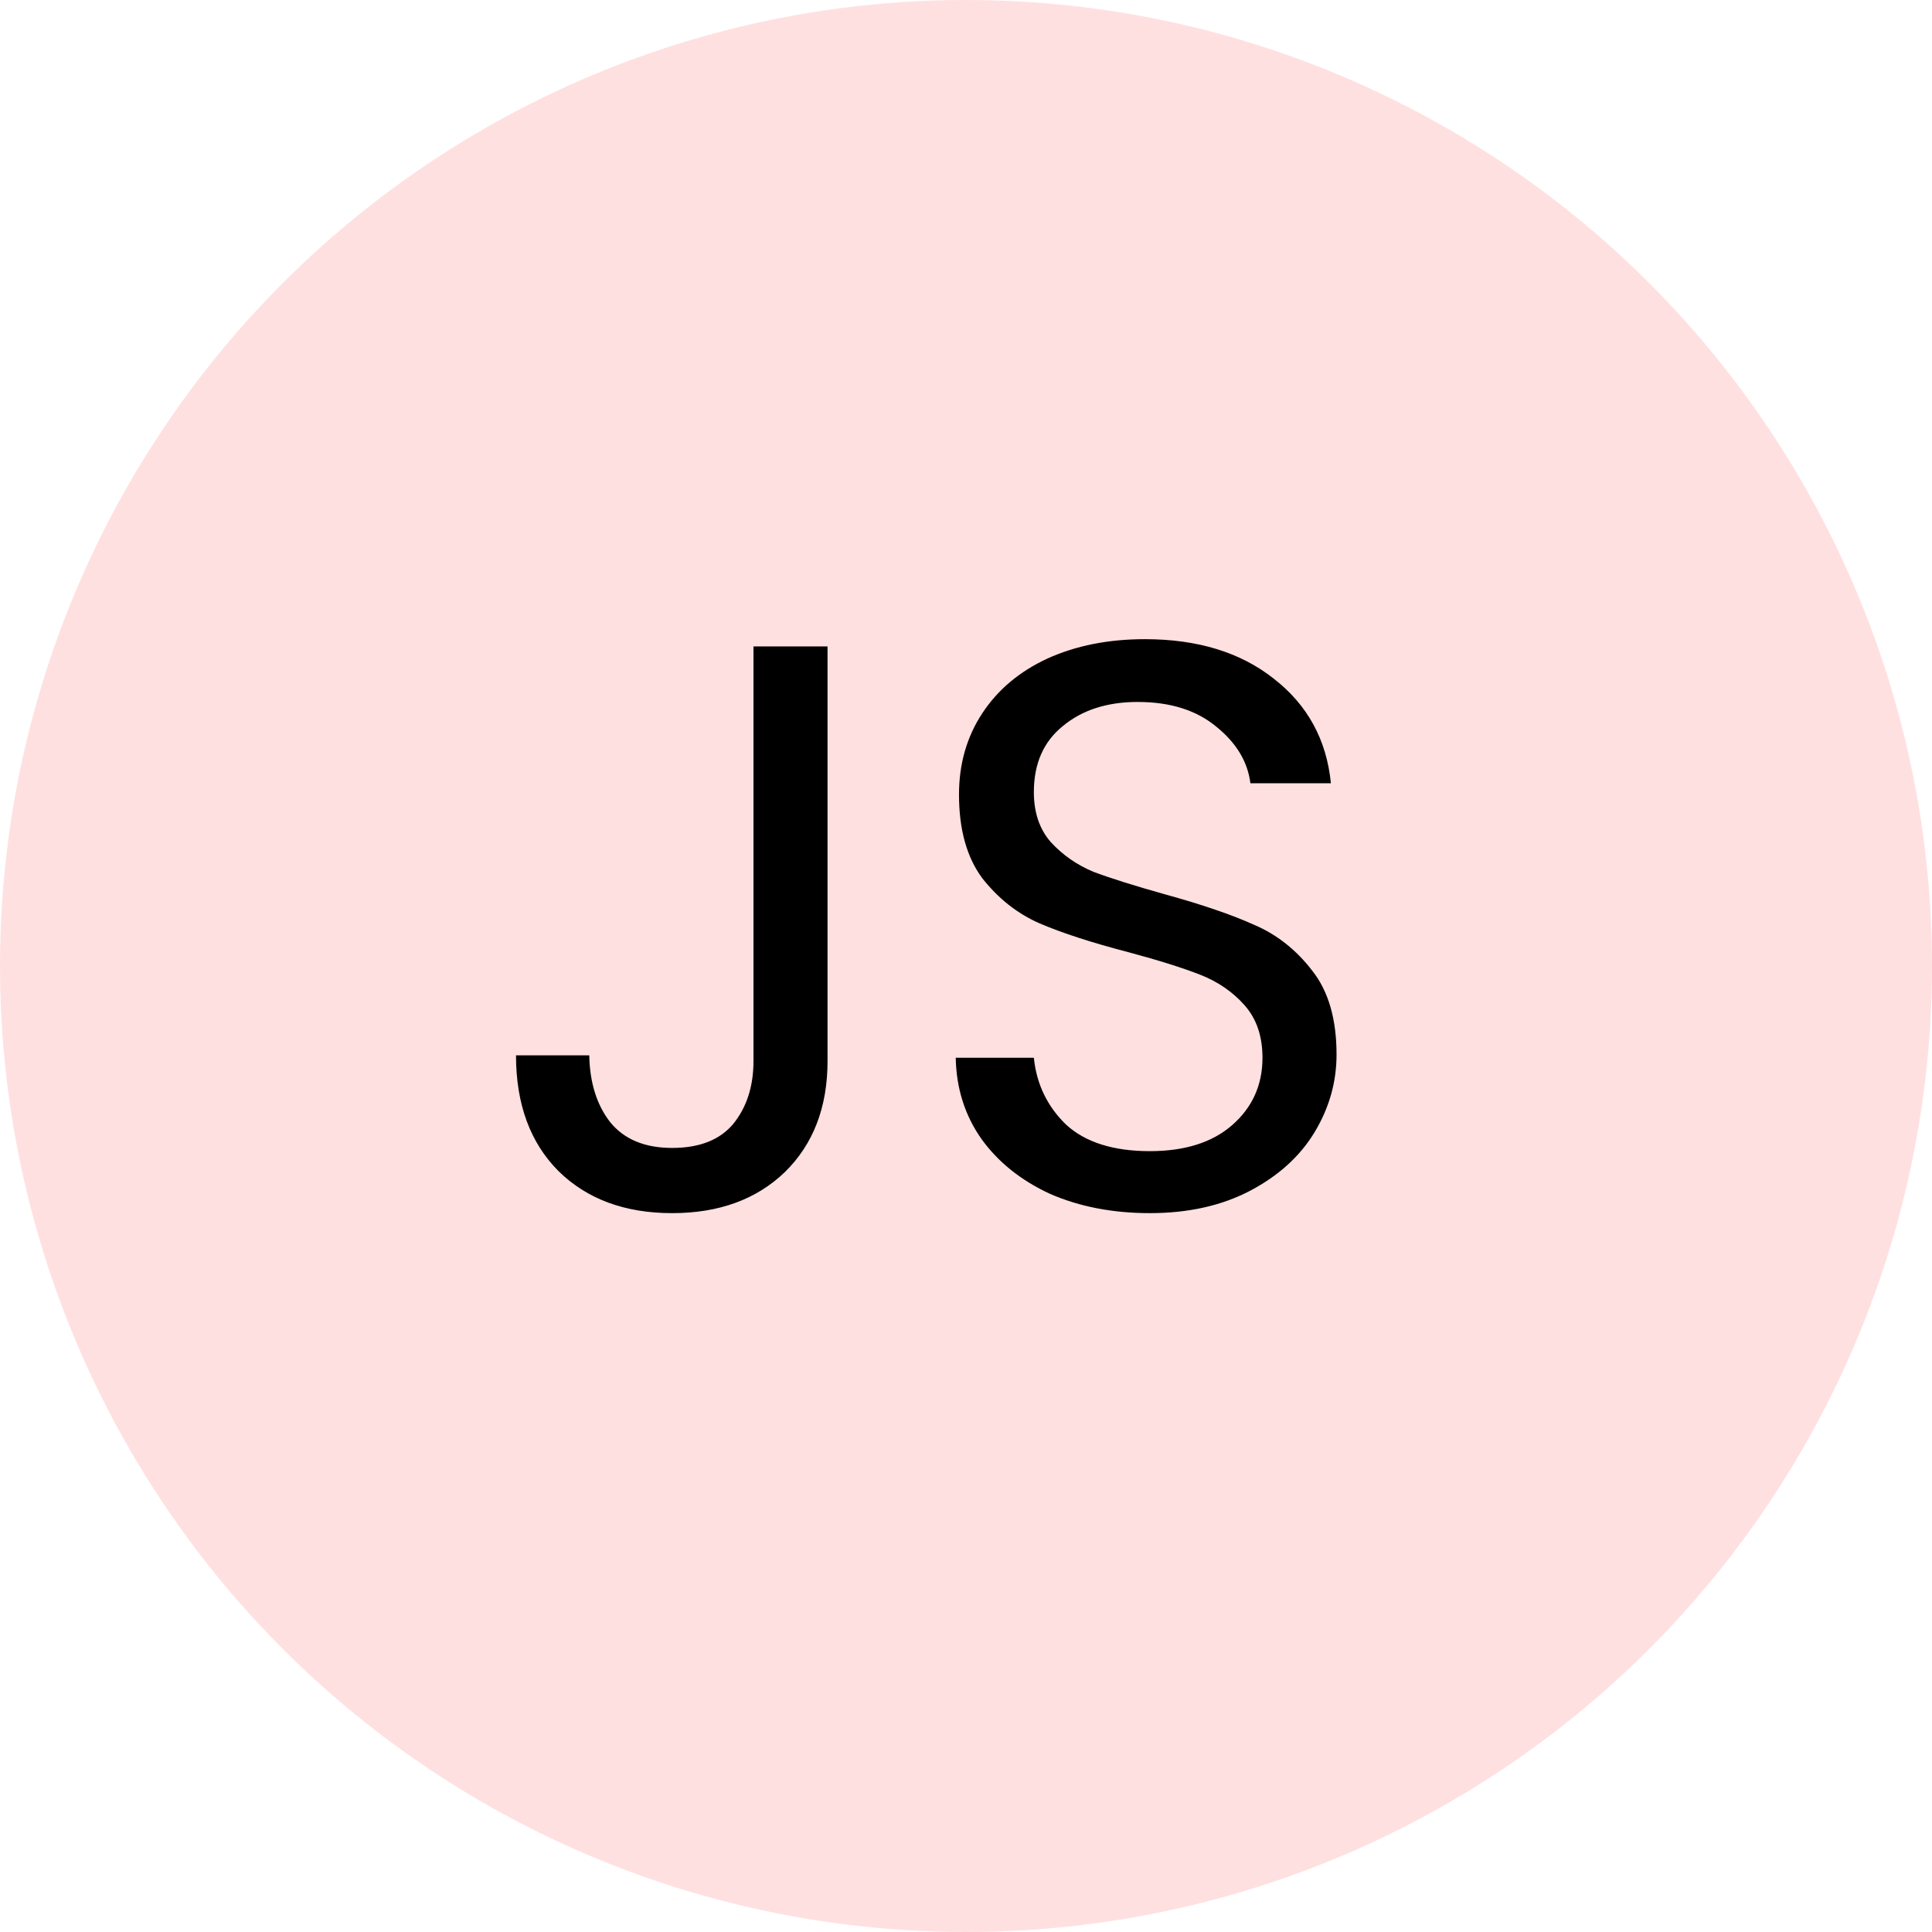 <?xml version="1.0"?>
<svg xmlns="http://www.w3.org/2000/svg" width="48" height="48" viewBox="0 0 48 48" fill="none">
<circle cx="24" cy="24" r="24" fill="#FFE0E0"/>
<path d="M20.56 16.06V26.36C20.56 27.507 20.207 28.427 19.5 29.12C18.793 29.8 17.86 30.14 16.7 30.14C15.527 30.14 14.587 29.793 13.88 29.1C13.173 28.393 12.82 27.433 12.82 26.22H14.64C14.653 26.9 14.827 27.453 15.16 27.88C15.507 28.307 16.02 28.52 16.7 28.52C17.38 28.52 17.887 28.32 18.22 27.92C18.553 27.507 18.72 26.987 18.72 26.36V16.06H20.56ZM28.566 30.14C27.645 30.14 26.819 29.98 26.085 29.66C25.366 29.327 24.799 28.873 24.386 28.3C23.972 27.713 23.759 27.04 23.745 26.28H25.686C25.752 26.933 26.019 27.487 26.485 27.94C26.965 28.38 27.659 28.6 28.566 28.6C29.432 28.6 30.112 28.387 30.605 27.96C31.112 27.52 31.366 26.96 31.366 26.28C31.366 25.747 31.219 25.313 30.925 24.98C30.632 24.647 30.265 24.393 29.826 24.22C29.386 24.047 28.792 23.86 28.046 23.66C27.125 23.42 26.386 23.18 25.826 22.94C25.279 22.7 24.805 22.327 24.405 21.82C24.019 21.3 23.826 20.607 23.826 19.74C23.826 18.98 24.019 18.307 24.405 17.72C24.792 17.133 25.332 16.68 26.026 16.36C26.732 16.04 27.539 15.88 28.445 15.88C29.752 15.88 30.819 16.207 31.645 16.86C32.486 17.513 32.959 18.38 33.066 19.46H31.066C30.999 18.927 30.719 18.46 30.226 18.06C29.732 17.647 29.079 17.44 28.265 17.44C27.506 17.44 26.886 17.64 26.405 18.04C25.925 18.427 25.686 18.973 25.686 19.68C25.686 20.187 25.826 20.6 26.105 20.92C26.399 21.24 26.752 21.487 27.166 21.66C27.592 21.82 28.186 22.007 28.945 22.22C29.866 22.473 30.605 22.727 31.166 22.98C31.726 23.22 32.206 23.6 32.605 24.12C33.005 24.627 33.206 25.32 33.206 26.2C33.206 26.88 33.026 27.52 32.666 28.12C32.306 28.72 31.772 29.207 31.066 29.58C30.359 29.953 29.526 30.14 28.566 30.14Z" fill="black"/>
</svg>
